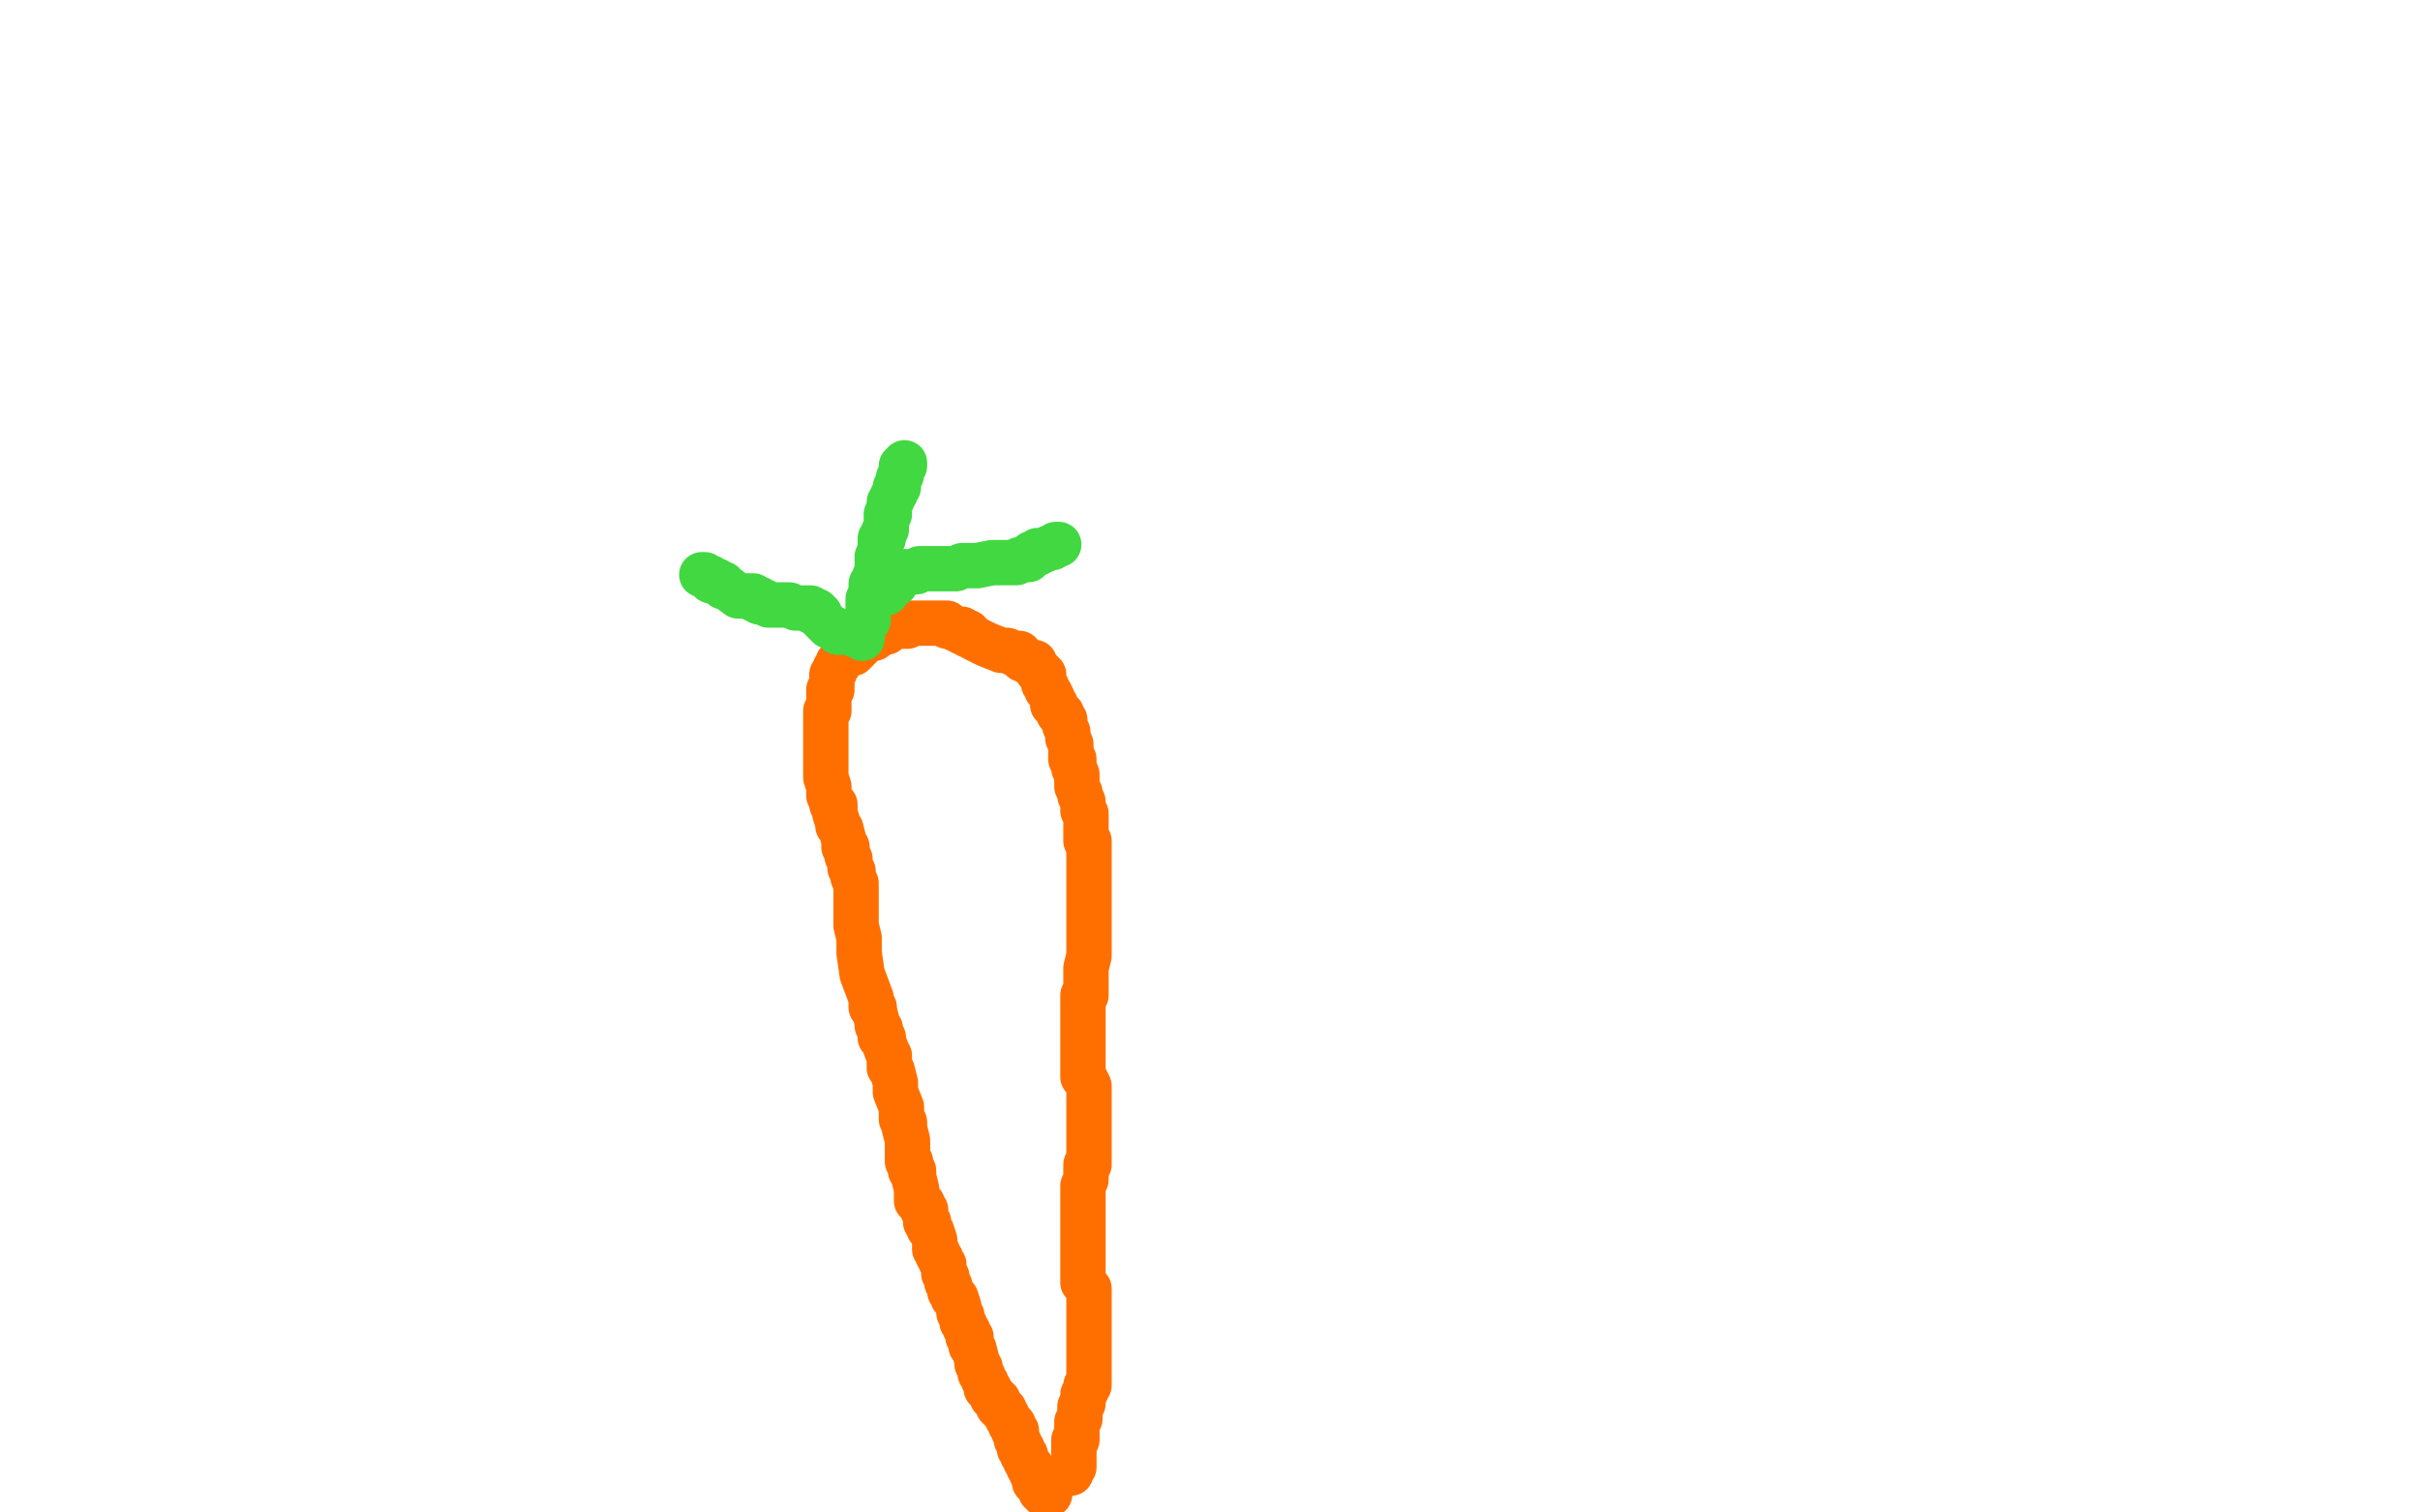 <?xml version="1.0" standalone="no"?>
<!DOCTYPE svg PUBLIC "-//W3C//DTD SVG 1.1//EN"
"http://www.w3.org/Graphics/SVG/1.1/DTD/svg11.dtd">

<svg width="800" height="500" version="1.1" xmlns="http://www.w3.org/2000/svg" xmlns:xlink="http://www.w3.org/1999/xlink" style="stroke-antialiasing: false"><desc>This SVG has been created on https://colorillo.com/</desc><rect x='0' y='0' width='800' height='500' style='fill: rgb(255,255,255); stroke-width:0' /><polyline points="290,210 289,210 289,210 289,211 289,211 288,211 288,211 287,211 287,211 286,212 286,212 285,212 285,213 284,213 284,214 283,214 283,215 282,215 282,216 281,216 279,217 278,218 277,219 277,220 276,221 276,222 275,223 275,224 275,225 275,227 275,228 274,228 274,229 274,230 274,231 274,232 274,233 274,234 274,235 273,235 273,236 273,238 273,240 273,241 273,242 273,243 273,244 273,245 273,246 273,248 273,250 273,252 273,253 273,255 273,257 274,260 274,261 274,262 274,263 275,265 275,266 276,266 276,267 276,268 276,269 277,272 277,273 278,274 279,278 279,279 279,280 280,280 280,283 281,284 281,285 281,286 281,287 282,288 282,290 283,292 283,297 283,306 284,310 284,312 284,315 285,322 288,330 288,333 289,333 289,334 290,338 290,339 291,340 291,343 292,343 292,344 293,347 294,349 294,350 294,353 295,354 296,358 296,360 296,361 298,366 298,370 299,371 299,373 300,377 300,382 300,384 301,384 301,385 301,386 301,387 302,387 302,388 302,389 303,393 303,396 303,397 304,397 304,398 305,398 305,399 305,400 306,400 306,401 306,402 306,404 307,404 307,405 307,406 308,407 309,410 309,412 309,413 310,414 310,415 311,416 311,417 312,418 312,419 312,420 312,421 313,422 313,423 313,424 314,425 314,427 315,428 315,429 316,429 317,432 317,433 317,434 318,435 318,437 319,438 319,439 320,440 320,442 321,442 321,443 321,444 321,445 322,446 323,450 323,451 324,452 324,454 325,455 325,456 326,457 326,458 326,459 327,459 327,460 328,461 328,462 329,462 329,463 330,463 330,464 330,465 331,465 331,466 332,466 332,467 333,468 333,469 334,470 334,471 335,471 335,472 335,473 336,473 336,474 336,475 336,476 337,477 337,478 337,479 338,479 338,480 338,481 339,481 339,482 339,483 340,484 340,485 341,485 341,486 341,487 342,487 342,488 342,489 342,490 343,490 343,491 344,491 344,492 344,493 345,493 345,494 346,494 347,494" style="fill: none; stroke: #ff6f00; stroke-width: 15; stroke-linejoin: round; stroke-linecap: round; stroke-antialiasing: false; stroke-antialias: 0; opacity: 1.0"/>
<polyline points="291,209 292,209 292,209 293,209 293,209 293,208 293,208 294,208 294,208 294,207 294,207 295,207 295,207 297,207 297,207 299,207 299,207 300,207 300,206 301,206 302,206 303,206 304,206 305,206 306,206 307,206 308,206 309,206 310,206 311,206 313,206 313,207 314,207 316,208 317,208 318,208 318,209 319,209 320,209 320,210 321,210 322,211 326,213 331,215 333,215 335,216 336,216 337,216 337,217 338,217 338,218 339,218 340,219 342,219 342,220 343,221 343,222 344,222 345,223 345,224 345,226 346,227 346,228 347,229 348,231 348,233 349,233 349,234 350,235 350,236 351,236 351,237 352,238 352,239 352,240 353,242 353,244 354,246 354,247 354,251 355,251 355,254 356,256 356,258 356,260 357,262 357,263 358,265 358,267 358,268 359,269 359,274 359,276 359,278 360,278 360,280 360,281 360,282 360,284 360,285 360,286 360,287 360,290 360,291 360,293 360,295 360,297 360,298 360,299 360,300 360,302 360,304 360,309 360,312 360,314 360,316 359,320 359,322 359,324 359,325 359,326 359,327 359,329 358,329 358,333 358,340 358,342 358,345 358,348 358,351 358,352 358,354 358,356 359,357 360,359 360,360 360,363 360,366 360,367 360,368 360,369 360,370 360,372 360,374 360,376 360,377 360,378 360,380 360,381 360,382 360,383 360,384 360,385 359,385 359,386 359,388 359,390 358,392 358,393 358,394 358,396 358,397 358,398 358,399 358,400 358,401 358,403 358,407 358,408 358,411 358,414 358,416 358,418 358,419 358,420 358,421 358,422 358,423 358,424 360,426 360,429 360,433 360,435 360,439 360,442 360,443 360,447 360,448 360,449 360,450 360,451 360,452 360,453 360,454 360,455 360,456 360,457 360,458 359,458 359,459 359,460 358,461 358,462 358,463 358,464 357,465 357,466 357,467 357,468 357,469 356,470 356,471 356,472 356,473 356,474 356,475 356,476 355,476 355,477 355,478 355,479 355,480 355,482 355,483 355,484 355,485 354,485 354,486 354,487" style="fill: none; stroke: #ff6f00; stroke-width: 15; stroke-linejoin: round; stroke-linecap: round; stroke-antialiasing: false; stroke-antialias: 0; opacity: 1.0"/>
<polyline points="285,211 285,210 285,210 284,210 284,210 283,210 283,210 281,209 281,209 279,209 279,209 277,209 277,209 276,208 276,208 274,207 274,207 272,205 271,204 271,203 270,202 269,202 268,202 268,201 267,201 266,201 264,201 263,201 261,200 257,200 254,200 253,199 252,199 251,199 251,198 250,198 249,198 249,197 248,197 246,197 244,197 240,194 239,194 239,193 238,193 237,192 235,192 235,191 234,191 233,190 232,190" style="fill: none; stroke: #41d841; stroke-width: 15; stroke-linejoin: round; stroke-linecap: round; stroke-antialiasing: false; stroke-antialias: 0; opacity: 1.0"/>
<polyline points="287,205 287,204 287,204 287,203 287,203 287,202 287,202 287,201 287,201 287,199 287,199 287,198 287,198 288,198 288,198 288,195 288,195 288,193 289,192 289,191 290,190 290,189 290,188 290,187 290,186 290,185 290,184 291,184 291,182 291,181 291,179 291,178 292,178 292,176 293,175 293,174 293,173 293,172 293,171 293,170 294,170 294,167 294,166 295,165 295,164 296,163 296,162 296,161 297,161 297,160 297,158 298,157 298,156 298,154 299,154 299,153" style="fill: none; stroke: #41d841; stroke-width: 15; stroke-linejoin: round; stroke-linecap: round; stroke-antialiasing: false; stroke-antialias: 0; opacity: 1.0"/>
<polyline points="293,196 293,195 293,195 294,194 294,194 295,193 295,193 296,193 296,193 296,192 297,190 298,190 298,189 299,189 300,189 301,189 303,189 304,188 306,188 310,188 313,188 316,188 318,187 323,187 328,186 331,186 333,186 334,186 336,186 337,185 338,185 339,185 340,185 340,184 341,183 342,183 343,183 343,182 344,182 345,182 347,181 348,181 349,180 350,180" style="fill: none; stroke: #41d841; stroke-width: 15; stroke-linejoin: round; stroke-linecap: round; stroke-antialiasing: false; stroke-antialias: 0; opacity: 1.0"/>
</svg>
